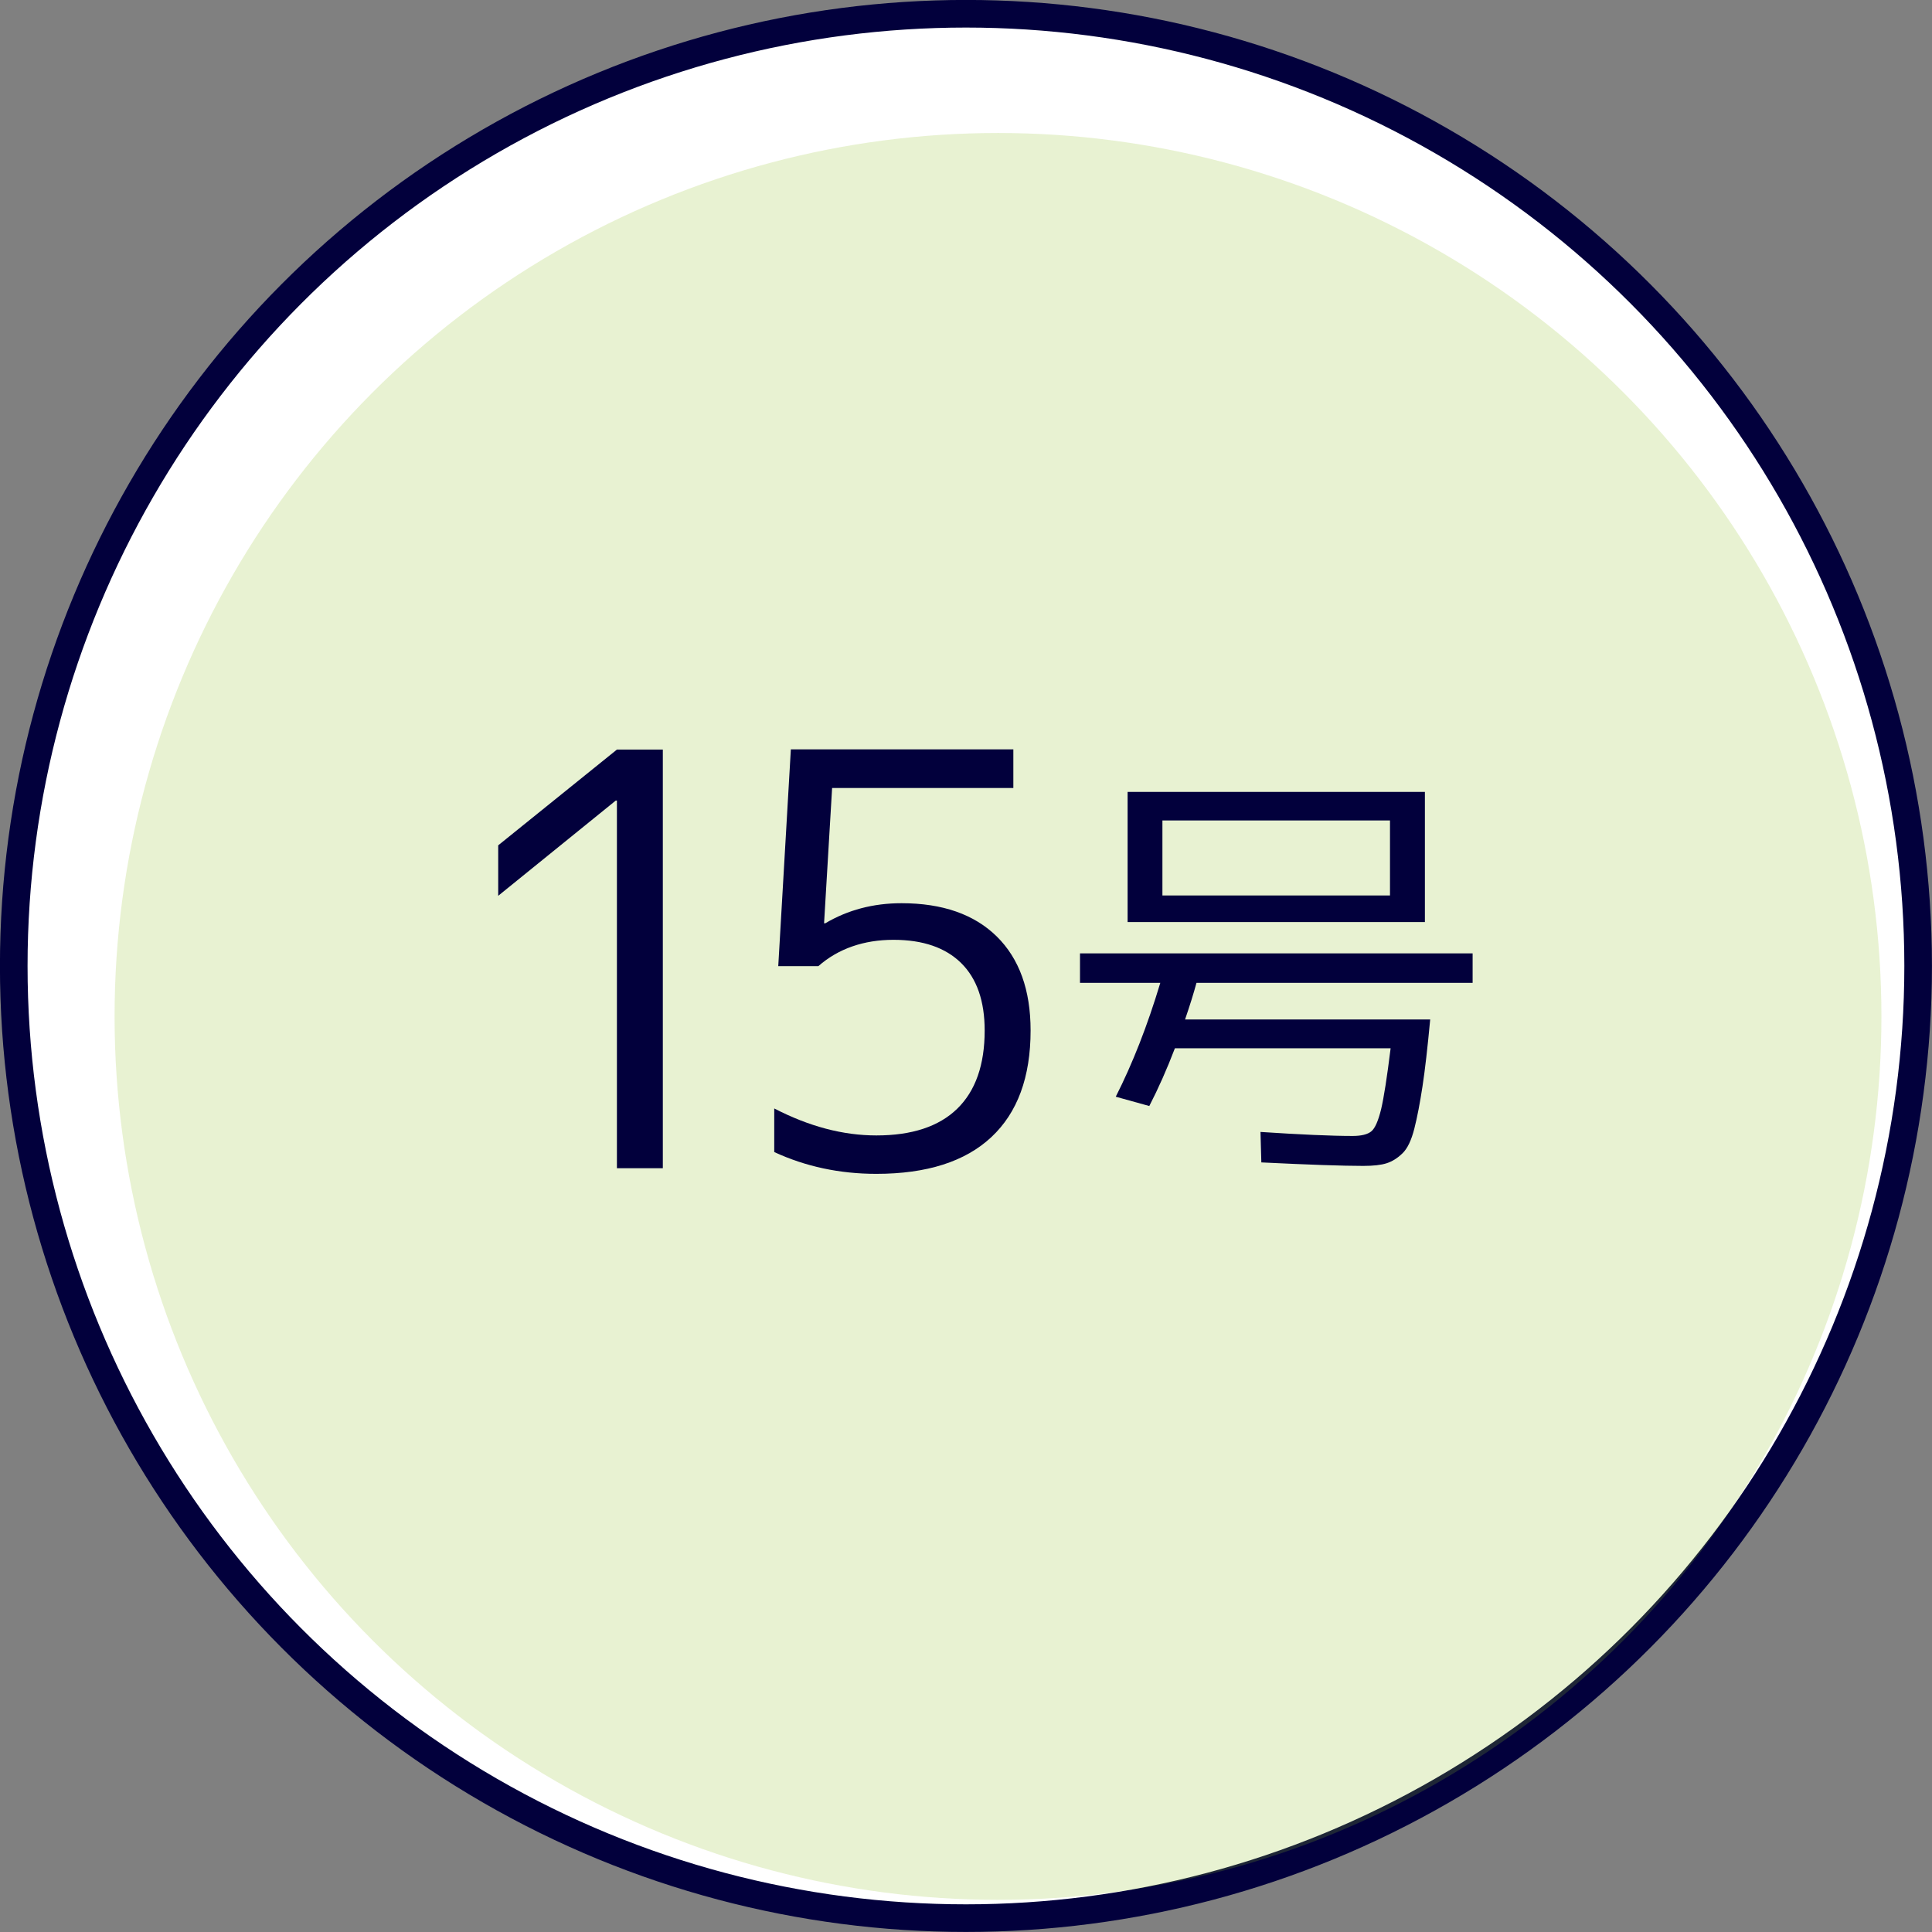<?xml version="1.0" encoding="UTF-8"?>
<svg id="_レイヤー_2" data-name="レイヤー 2" xmlns="http://www.w3.org/2000/svg" viewBox="0 0 182.61 182.61">
  <rect x="0" y="0" width="182.61" height="182.61" fill="#808080" stroke="none"/>
  <defs>
    <style>
      .cls-1 {
        fill: #02003c;
      }

      .cls-1, .cls-2 {
        stroke-width: 0px;
      }

      .cls-3 {
        fill: #fff;
        stroke: #02003c;
        stroke-miterlimit: 10;
        stroke-width: 2.61px;
      }

      .cls-2 {
        fill: rgba(141, 194, 31, .2);
      }
    </style>
  </defs>
  <g id="_共通" data-name="共通">
    <g>
      <circle class="cls-3" cx="91.3" cy="91.3" r="90"/>
      <circle class="cls-2" cx="94.33" cy="96.07" r="83.5"/>
      <g>
        <path class="cls-1" d="M58.31,110.41v-34.74h-.11l-11.11,9v-4.77l11.22-9.05h4.34v39.57h-4.34Z"/>
        <path class="cls-1" d="M95.78,74.48h-17.13l-.76,12.79h.11c2.13-1.26,4.53-1.9,7.21-1.9,3.87,0,6.87,1.05,9,3.14,2.13,2.1,3.2,5.06,3.2,8.89,0,4.41-1.24,7.77-3.71,10.08s-6.1,3.47-10.87,3.47c-3.47,0-6.69-.69-9.65-2.06v-4.12c3.29,1.7,6.5,2.55,9.65,2.55,3.36,0,5.91-.84,7.64-2.52,1.73-1.68,2.6-4.15,2.6-7.4,0-2.78-.74-4.91-2.22-6.37-1.48-1.46-3.61-2.2-6.4-2.2s-5.22.83-7.1,2.49h-3.79l1.19-20.49h21.03v3.63Z"/>
        <path class="cls-1" d="M135.18,96.36c-.25,2.67-.49,4.78-.73,6.34s-.49,2.88-.77,3.98-.65,1.88-1.12,2.33c-.47.46-.97.77-1.5.94-.53.17-1.27.25-2.21.25-1.92,0-5.13-.11-9.63-.33l-.08-2.88c3.81.25,6.71.38,8.71.38.83,0,1.42-.15,1.77-.44.35-.29.65-.99.92-2.08.26-1.1.56-3.02.9-5.77h-20.39c-.75,1.97-1.56,3.79-2.42,5.46l-3.17-.88c1.58-3.11,2.99-6.7,4.21-10.76h-7.59v-2.79h37.11v2.79h-26.1c-.28,1.03-.64,2.18-1.08,3.46h23.18ZM109.87,87.15h-3.29v-12.3h28.1v12.3h-24.81ZM109.87,84.64h21.51v-7.09h-21.51v7.09Z"/>
      </g>
    </g>
  </g>
</svg>